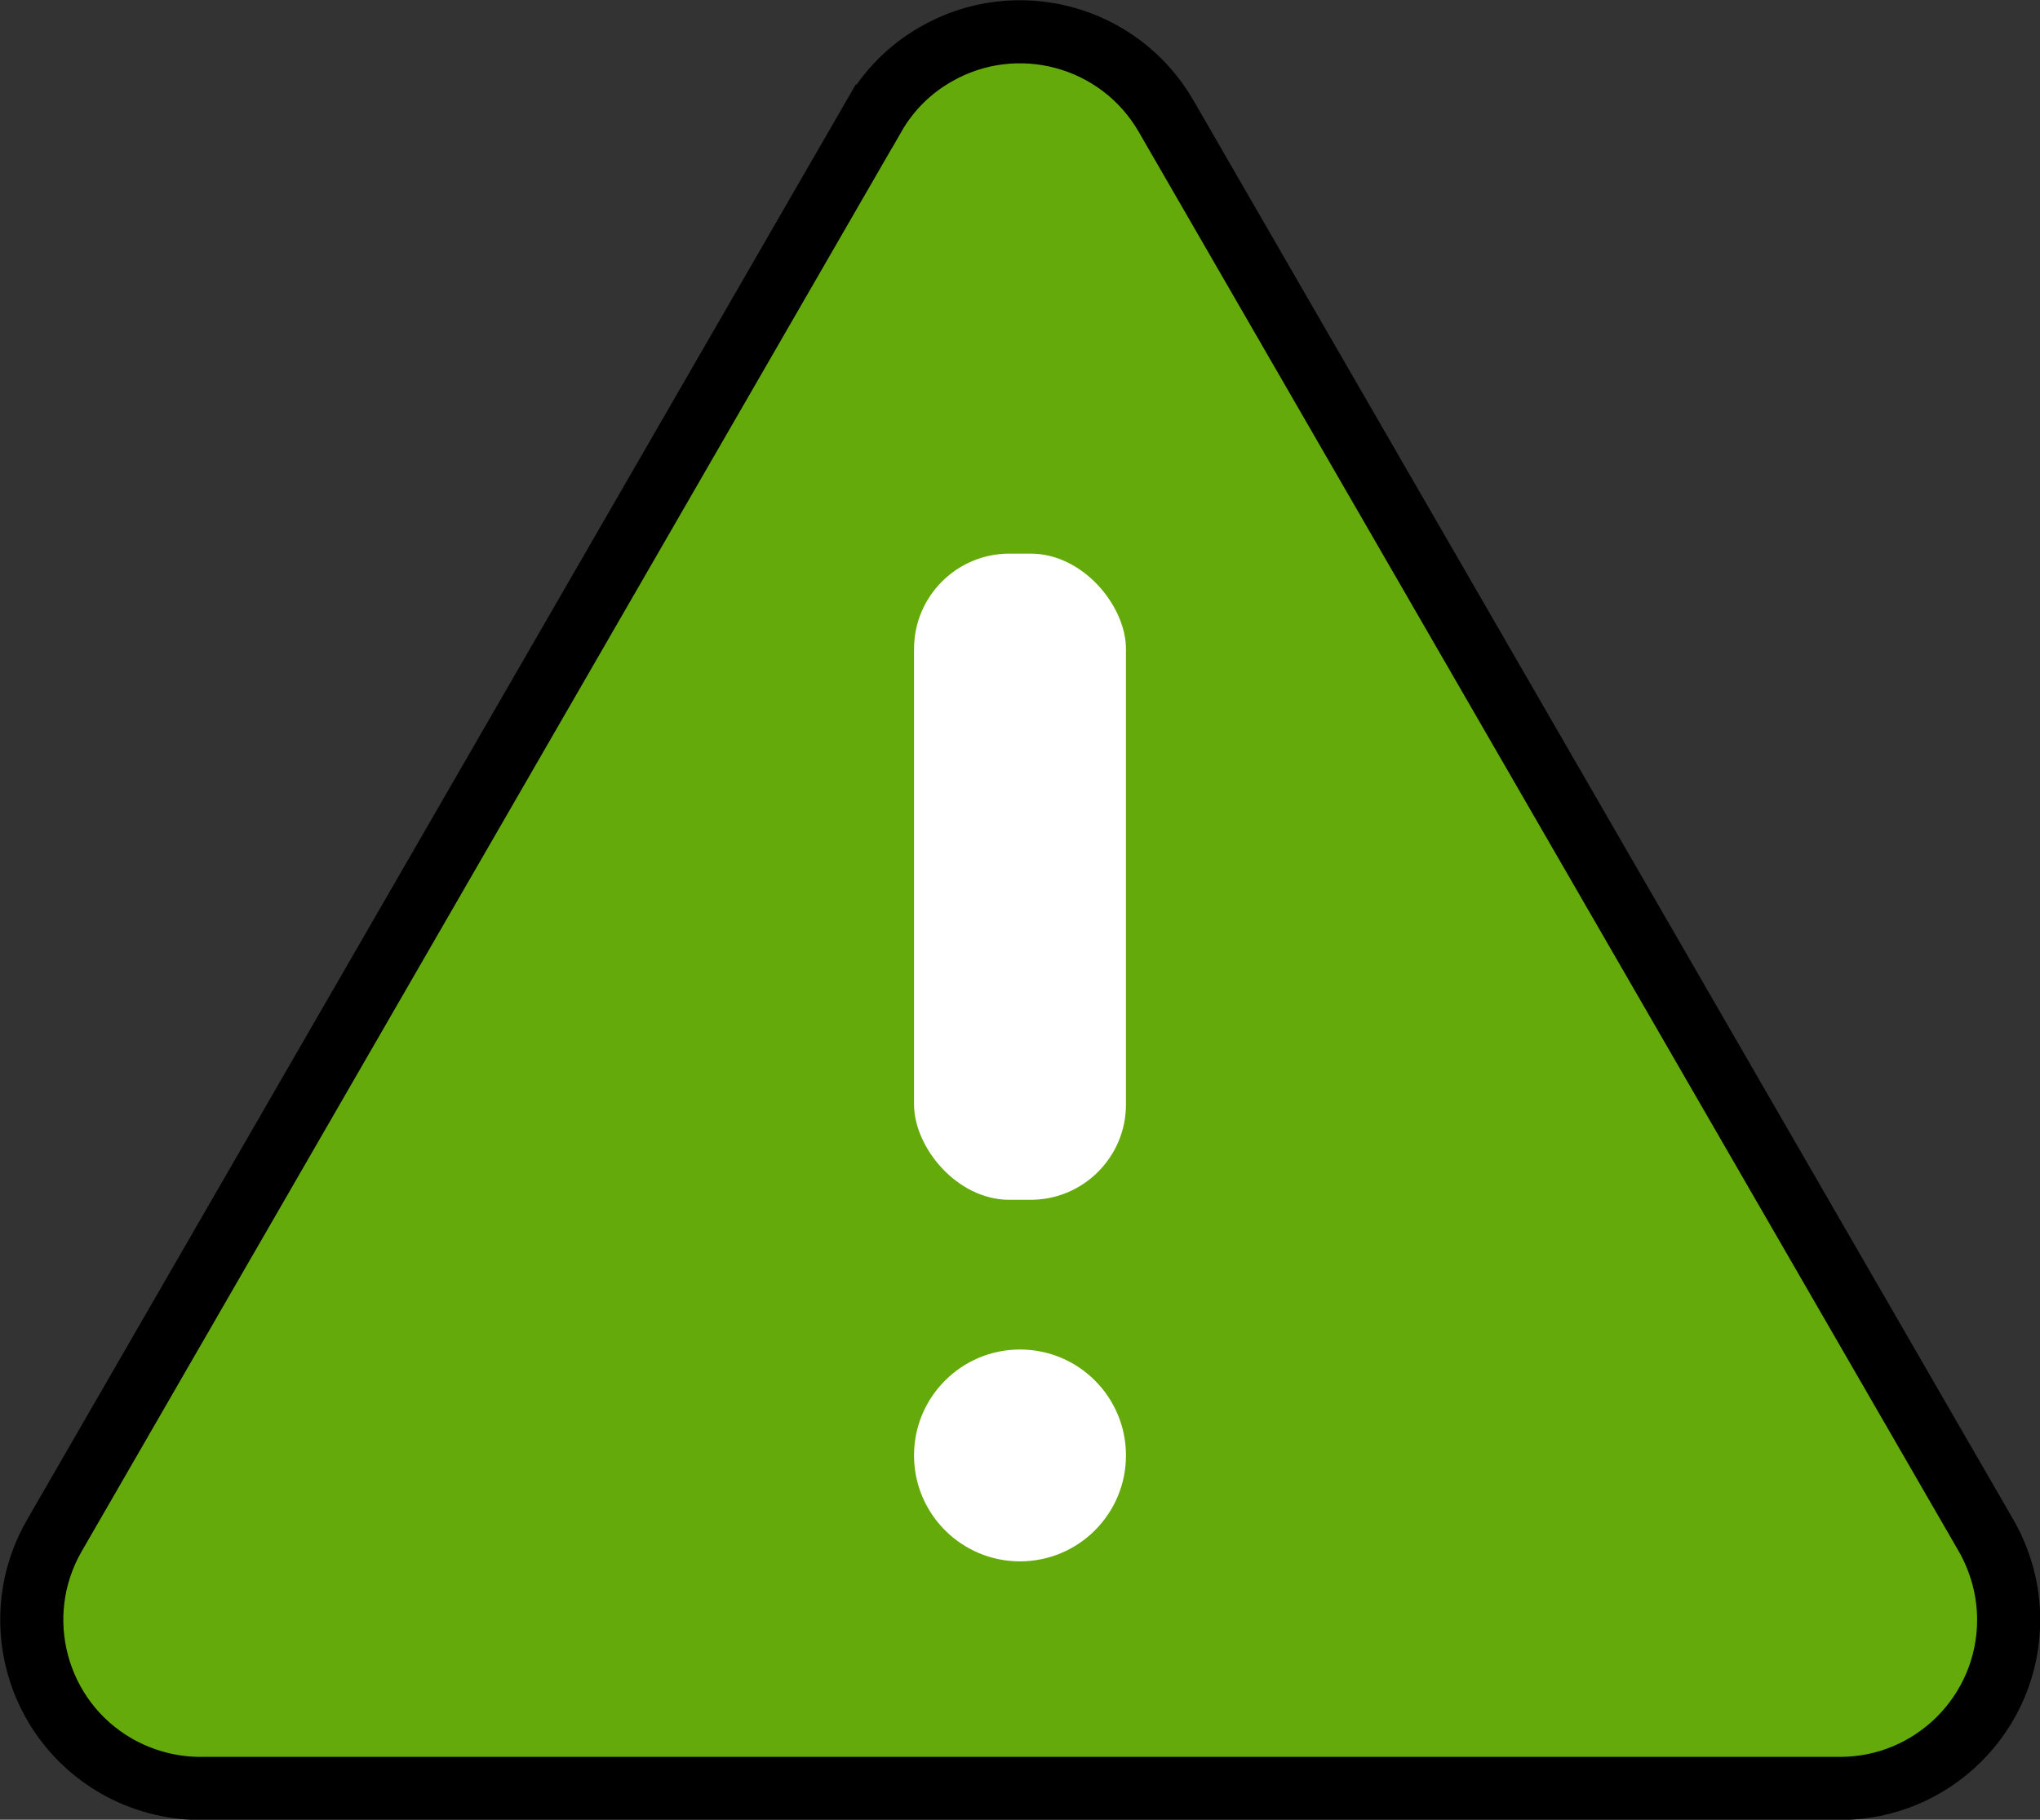 <?xml version="1.0" encoding="UTF-8"?>
<svg id="Layer_2" data-name="Layer 2" xmlns="http://www.w3.org/2000/svg" viewBox="0 0 44.28 39.51">
  <rect x="0" y="0" width="44.28" height="39.51" fill="#333333" stroke="none"/>
  <defs>
    <style>
      .cls-1 {
        fill: #fff;
        stroke-width: 0px;
      }

      .cls-2 {
        fill: #64aa0a;
        stroke: #000;
        stroke-miterlimit: 10;
        stroke-width: 1.37px;
      }
    </style>
  </defs>
  <g id="Layer_2-2" data-name="Layer 2">
    <path class="cls-2" d="m18.97,2.52L1.18,33.34c-1.01,1.75-.41,3.99,1.34,5,.56.32,1.19.49,1.83.49h35.59c2.02,0,3.66-1.64,3.66-3.66,0-.64-.17-1.27-.49-1.83L25.31,2.52c-1.01-1.75-3.25-2.35-5-1.34-.56.32-1.02.78-1.34,1.34Z"/>
    <g>
      <rect class="cls-1" x="19.84" y="12.02" width="4.6" height="14.03" rx="2.07" ry="2.07"/>
      <circle class="cls-1" cx="22.14" cy="31.6" r="2.3"/>
    </g>
  </g>
</svg>